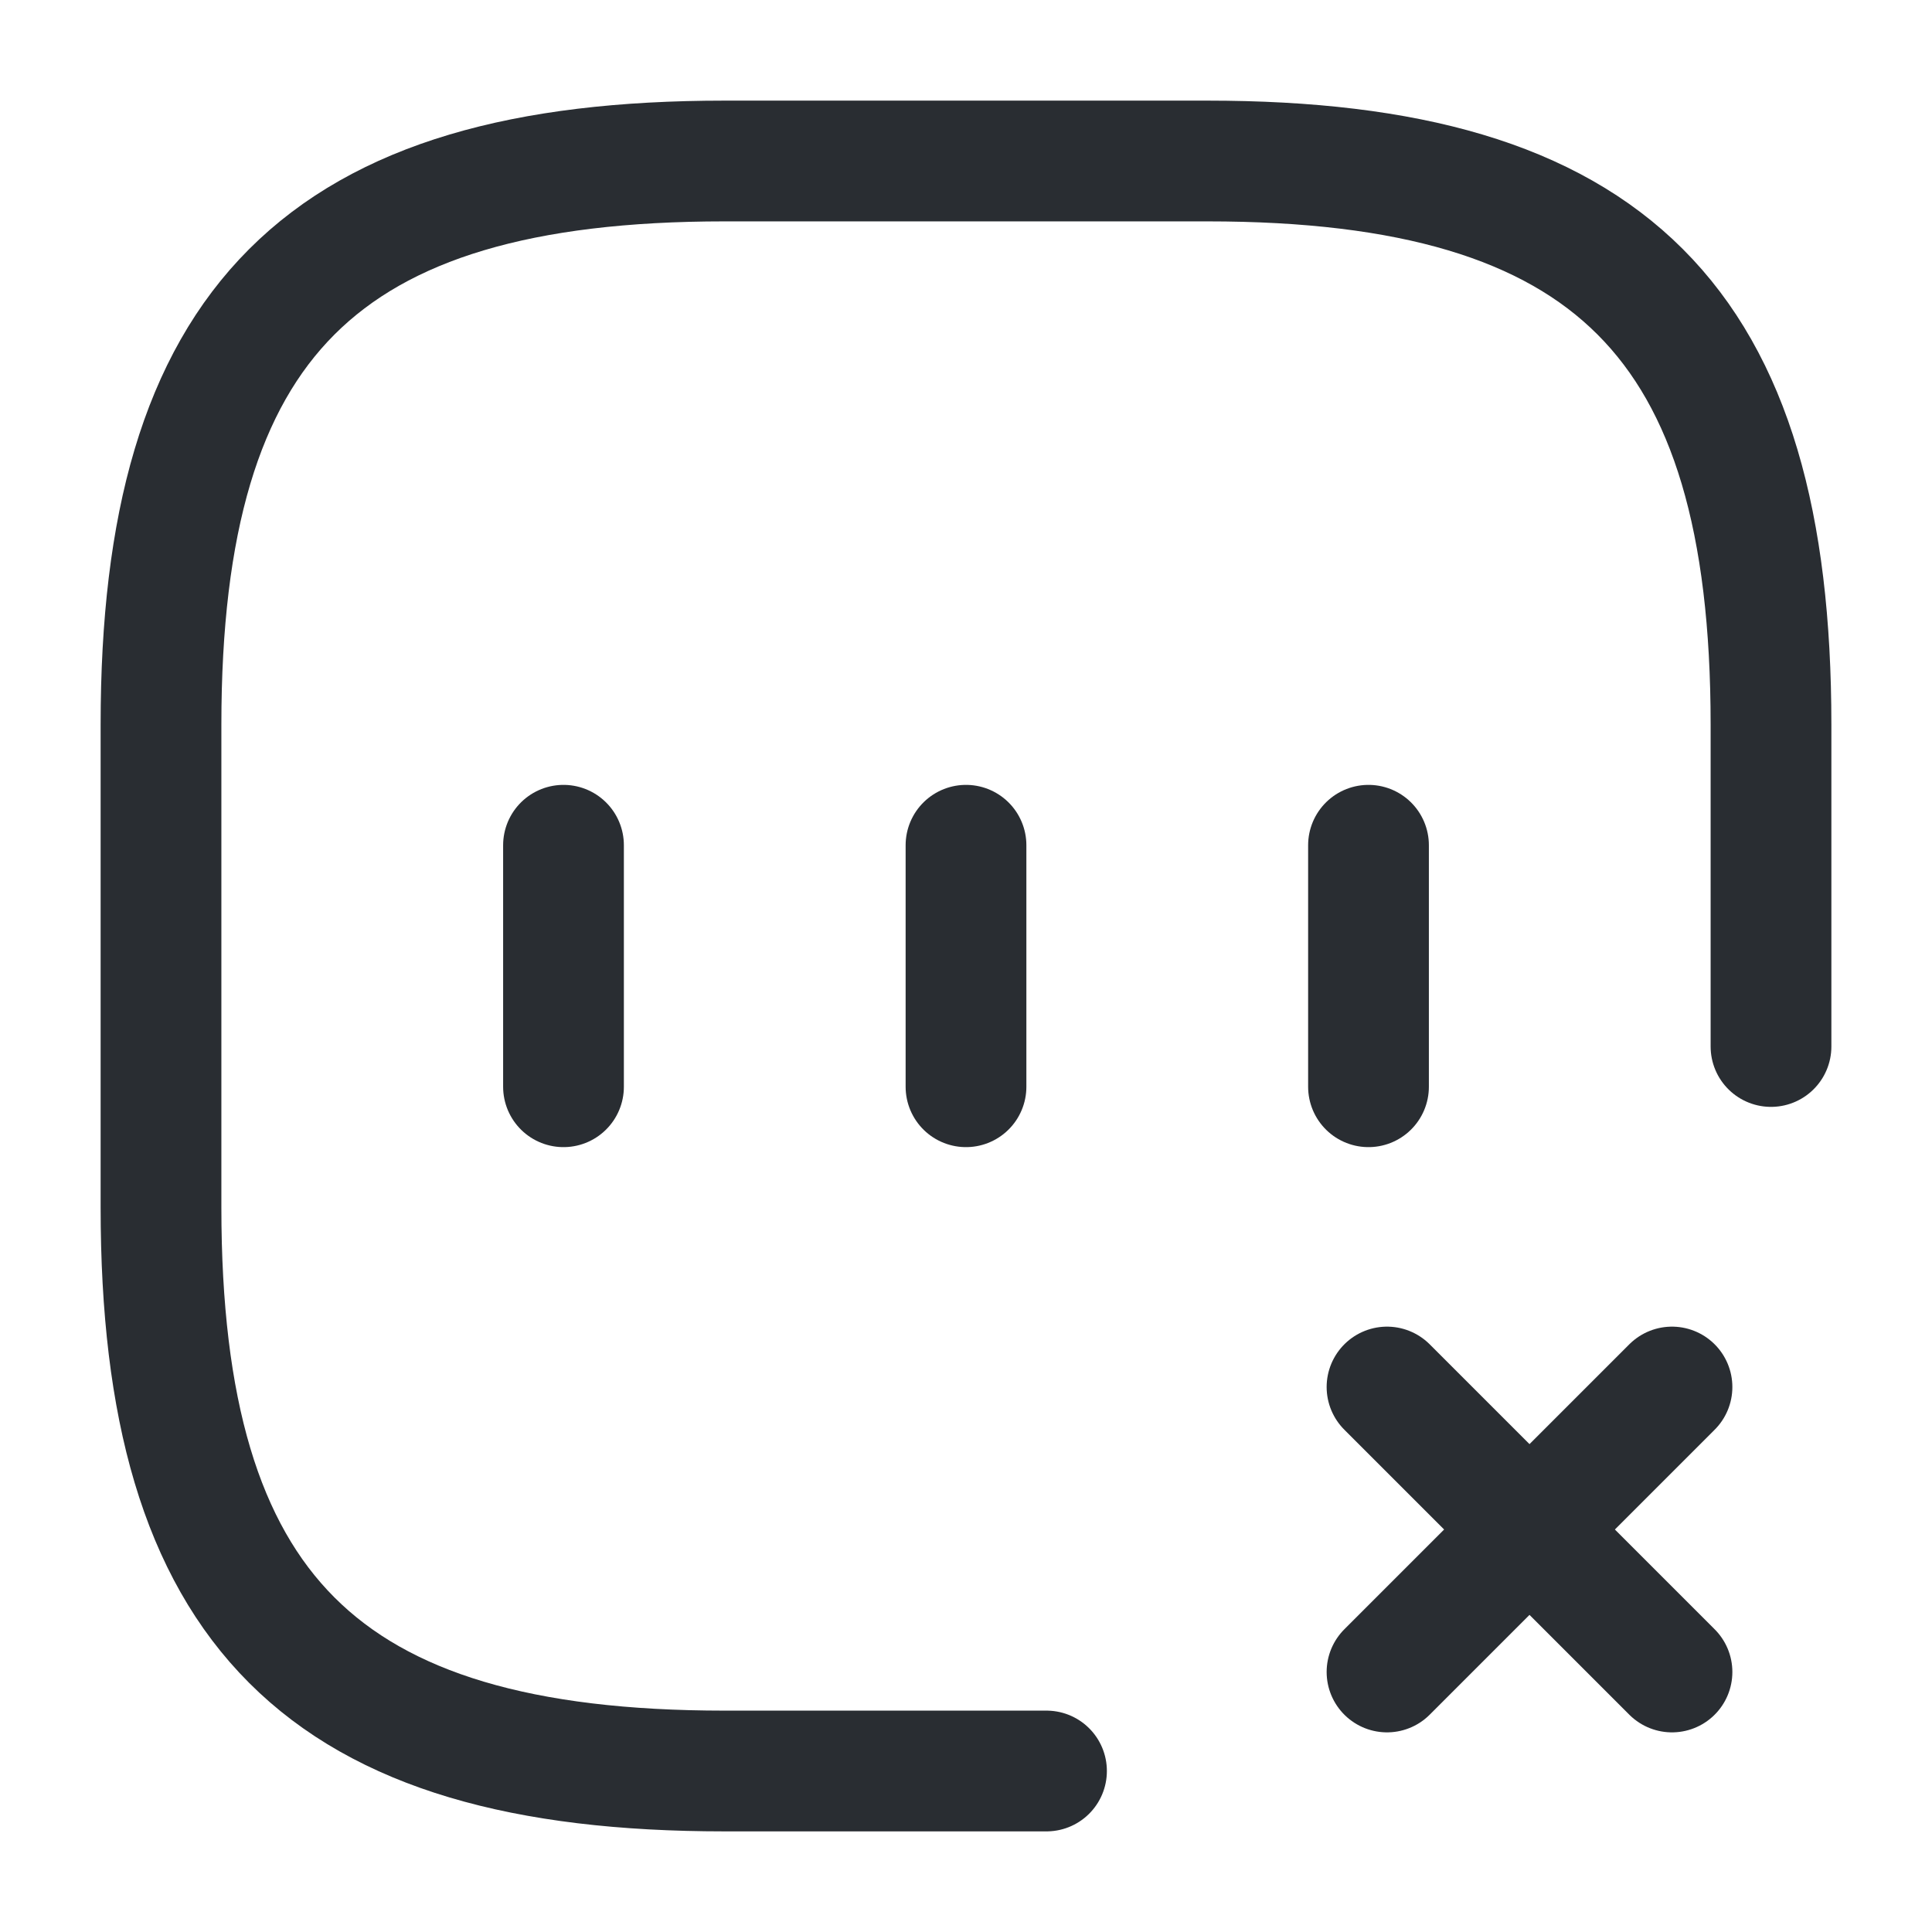 <?xml version="1.0" encoding="utf-8"?><!-- Скачано с сайта svg4.ru / Downloaded from svg4.ru -->
<svg width="800px" height="800px" viewBox="0 0 24 24" fill="none" xmlns="http://www.w3.org/2000/svg">
<path d="M17.23 20.77L20.77 17.23" stroke="#292D32" stroke-width="1.5" stroke-linecap="round" stroke-linejoin="round"/>
<path d="M20.77 20.77L17.23 17.23" stroke="#292D32" stroke-width="1.5" stroke-linecap="round" stroke-linejoin="round"/>
<path d="M7 10.5V13.5" stroke="#292D32" stroke-width="1.5" stroke-linecap="round" stroke-linejoin="round"/>
<path d="M12 10.5V13.5" stroke="#292D32" stroke-width="1.5" stroke-linecap="round" stroke-linejoin="round"/>
<path d="M17 10.5V13.5" stroke="#292D32" stroke-width="1.5" stroke-linecap="round" stroke-linejoin="round"/>
<path d="M22 13V9C22 4 20 2 15 2H9C4 2 2 4 2 9V15C2 20 4 22 9 22H13" stroke="#292D32" stroke-width="1.5" stroke-linecap="round" stroke-linejoin="round"/>
</svg>
